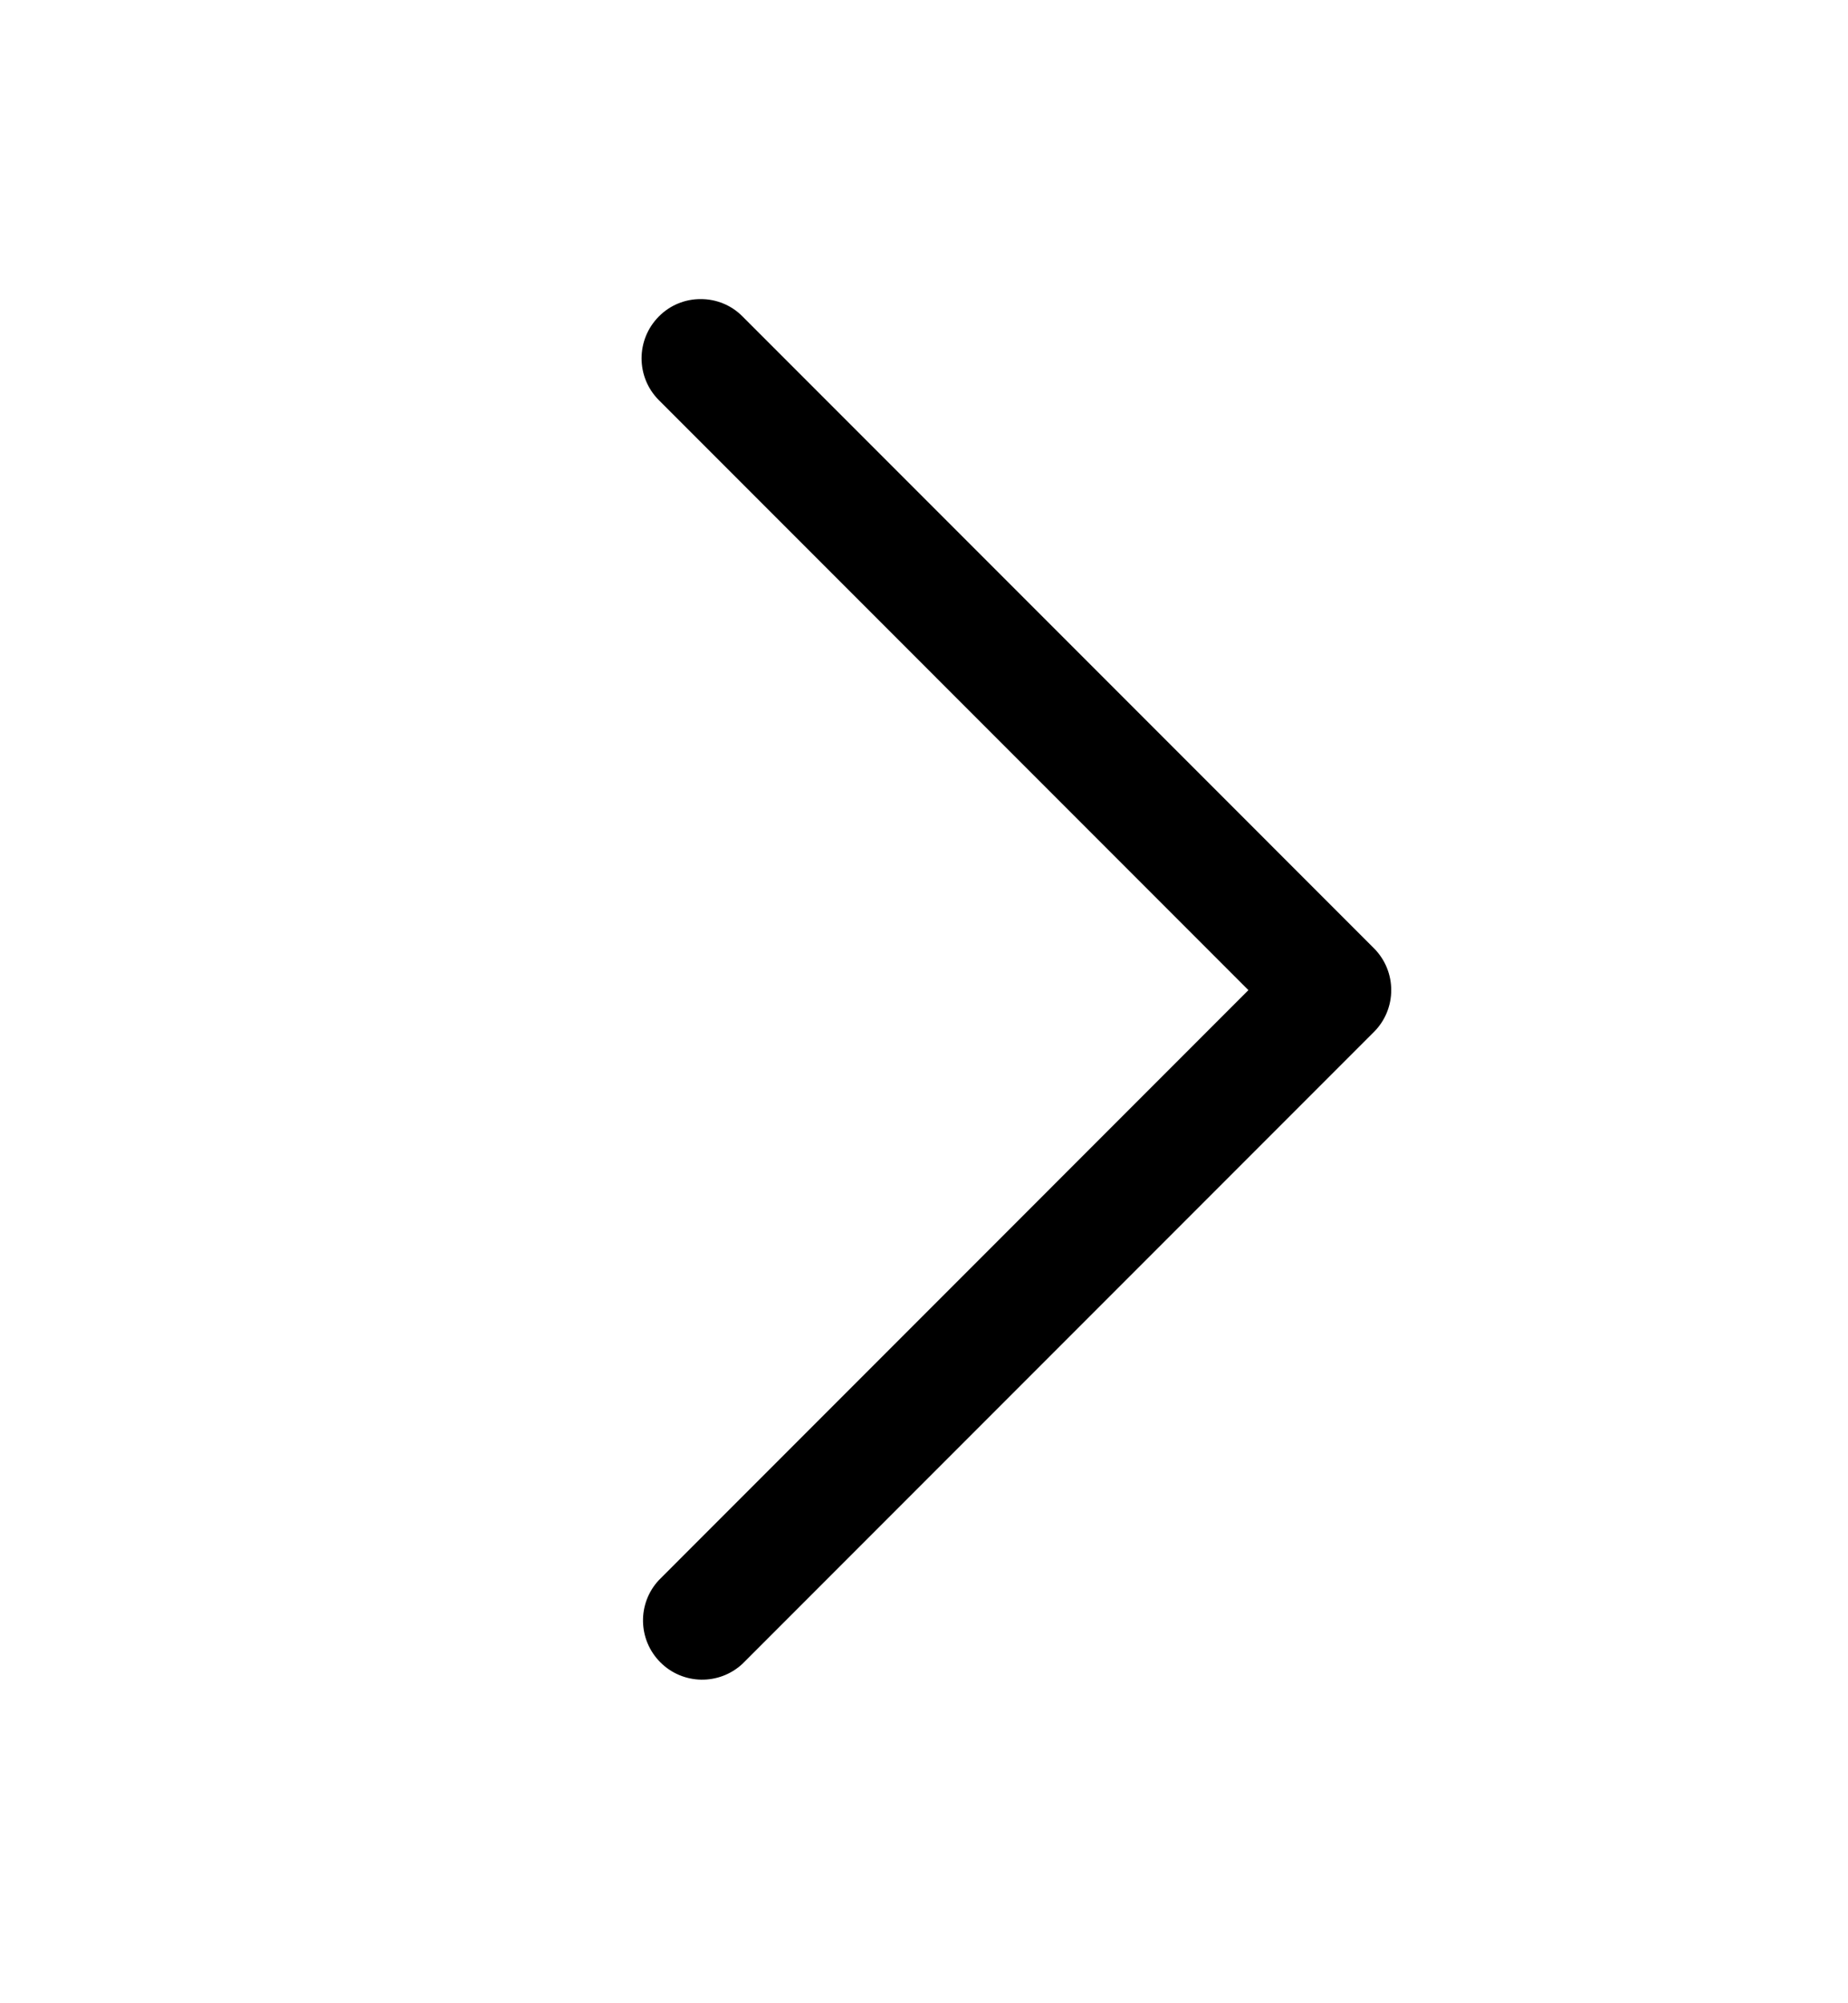 <svg width="24" height="26" viewBox="0 0 24 26" fill="none" xmlns="http://www.w3.org/2000/svg">
<path d="M9.1 3.882C9.304 3.881 9.5 3.962 9.643 4.107L17.843 12.307C18.143 12.608 18.143 13.094 17.843 13.394L9.643 21.594C9.34 21.876 8.868 21.868 8.576 21.575C8.283 21.282 8.275 20.81 8.557 20.508L16.213 12.851L8.557 5.194C8.257 4.894 8.257 4.408 8.557 4.107C8.7 3.962 8.896 3.881 9.1 3.882Z" fill="black"/>
</svg>
